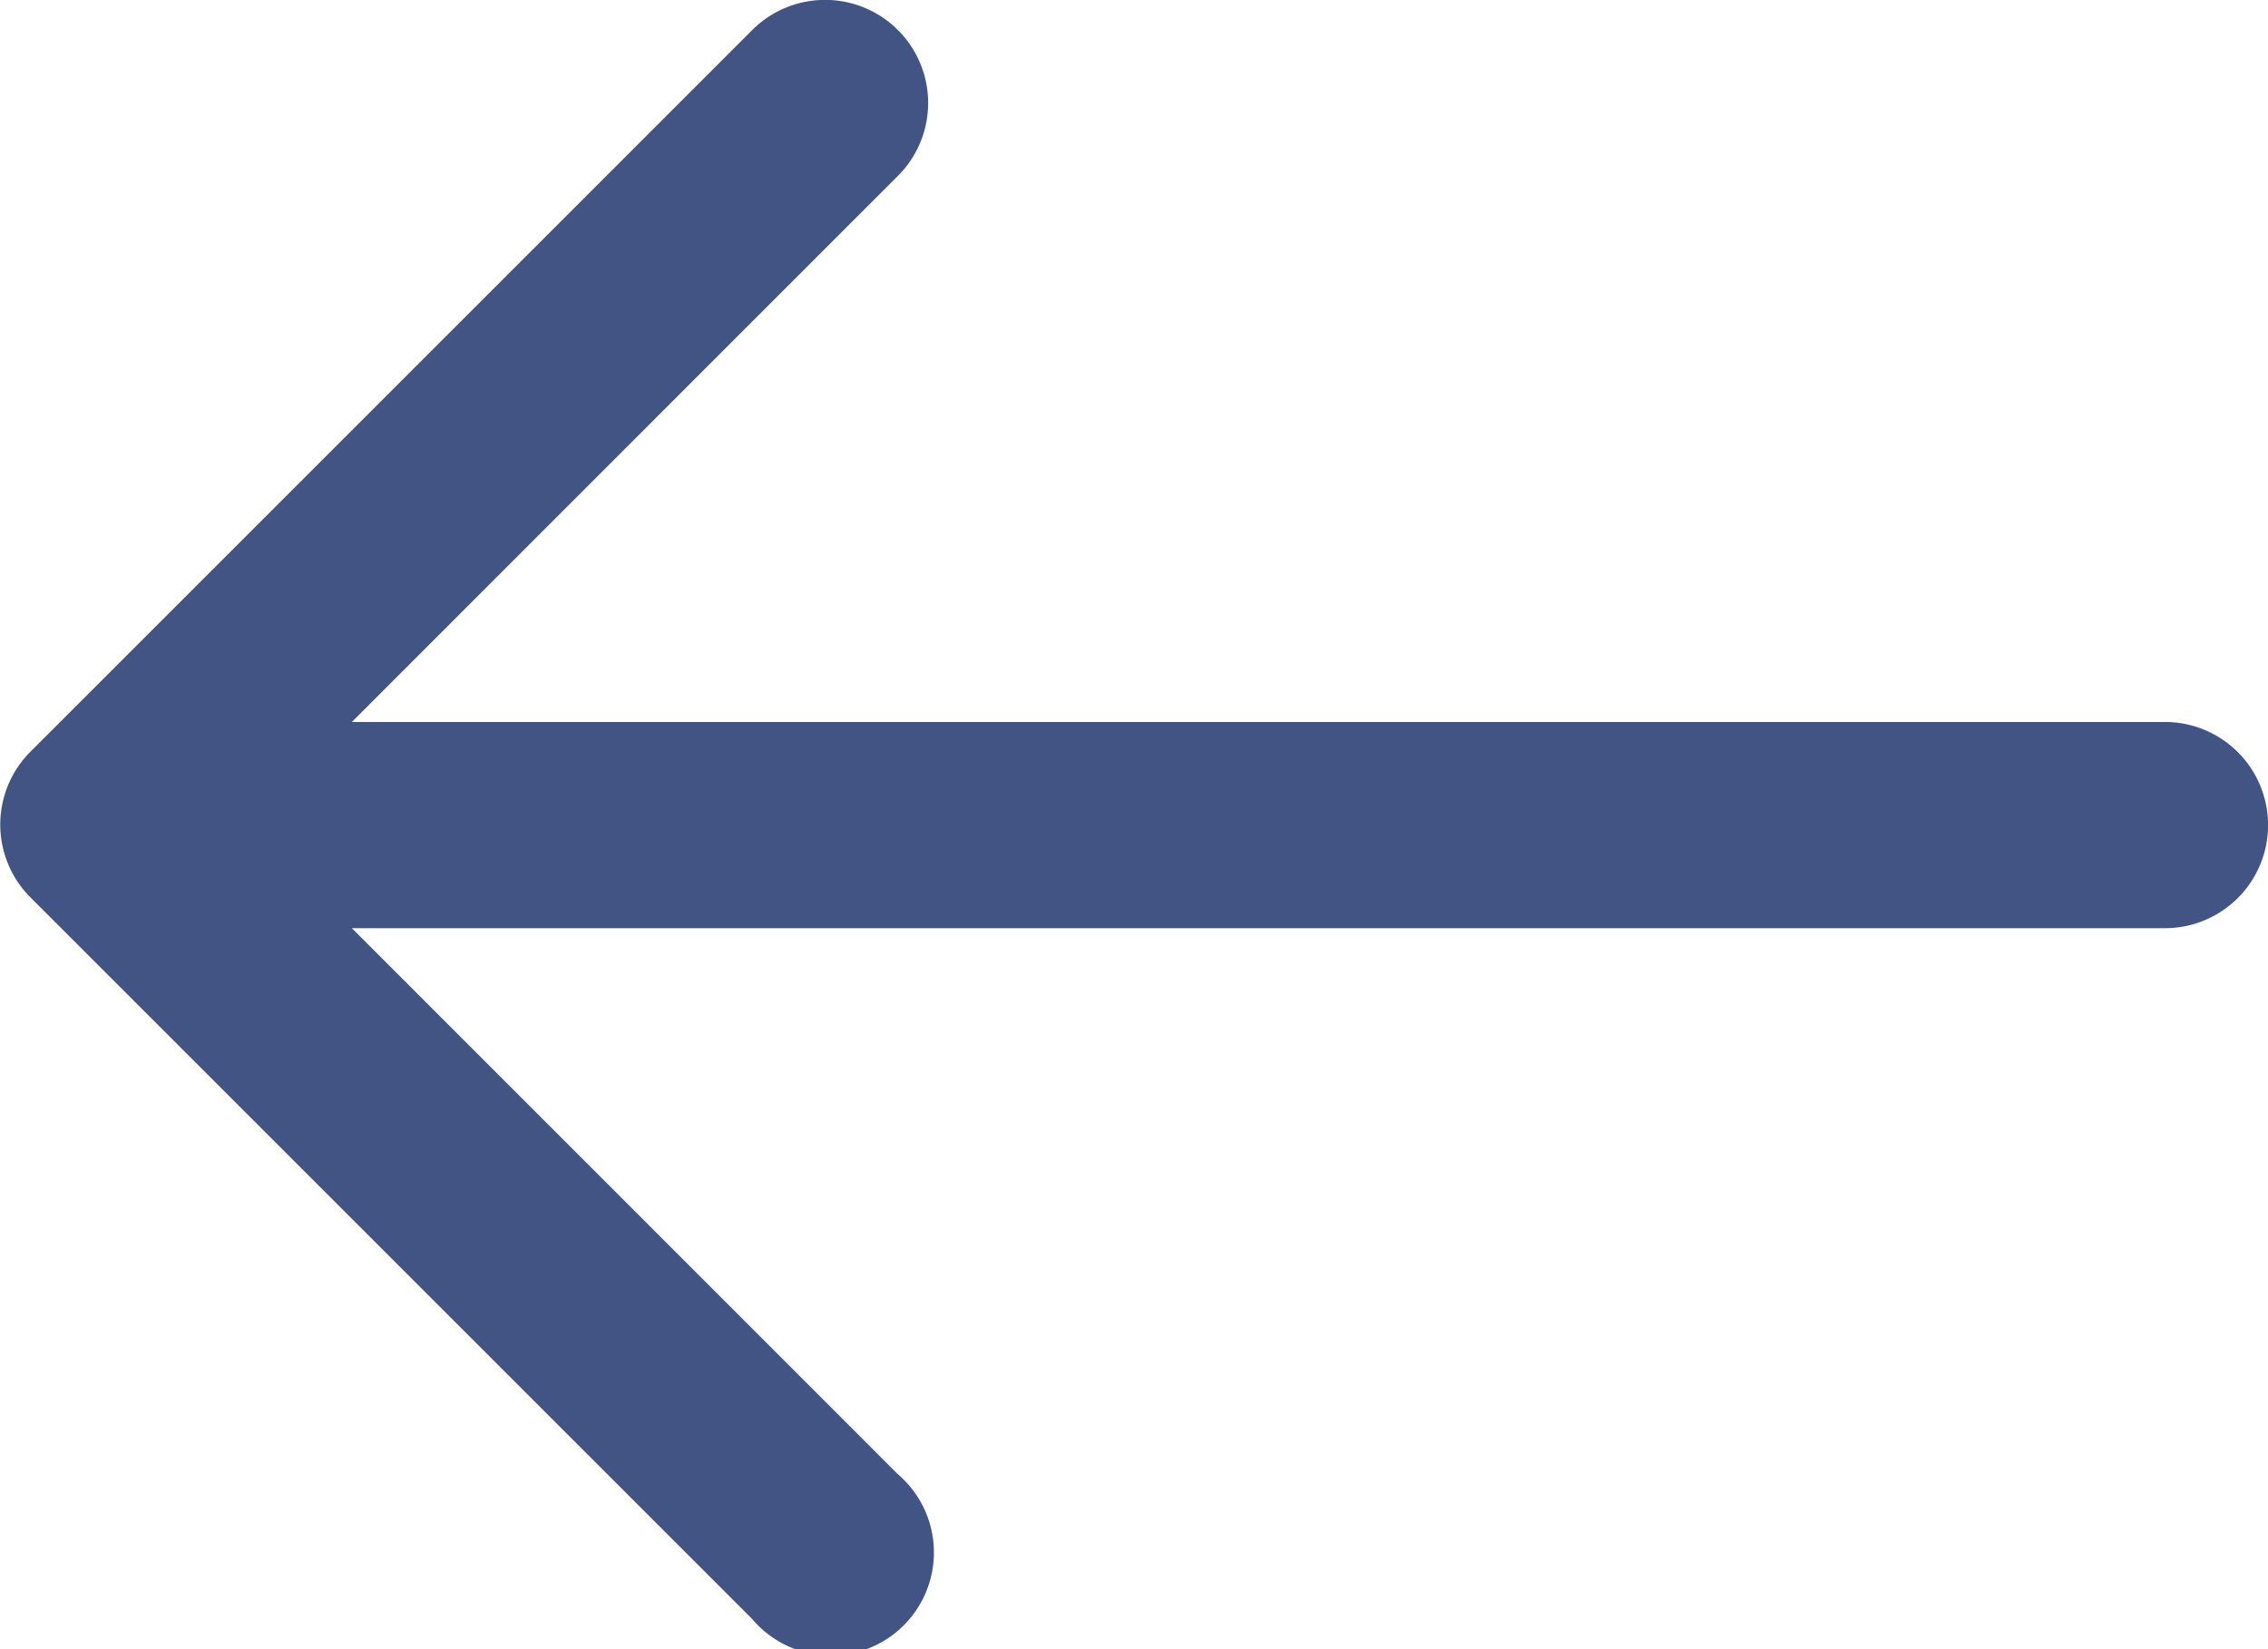 <svg xmlns="http://www.w3.org/2000/svg" width="15.076" height="10.965" viewBox="0 0 15.076 10.965">
  <path id="next" d="M1.2,9,6,4.2a.685.685,0,1,1,.969.969L3.339,8.8H15.391a.685.685,0,0,1,0,1.371H3.339L6.967,13.8A.685.685,0,1,1,6,14.764l-4.8-4.8A.685.685,0,0,1,1.2,9Z" transform="translate(-1 -4)" fill="#415483"/>
</svg>
